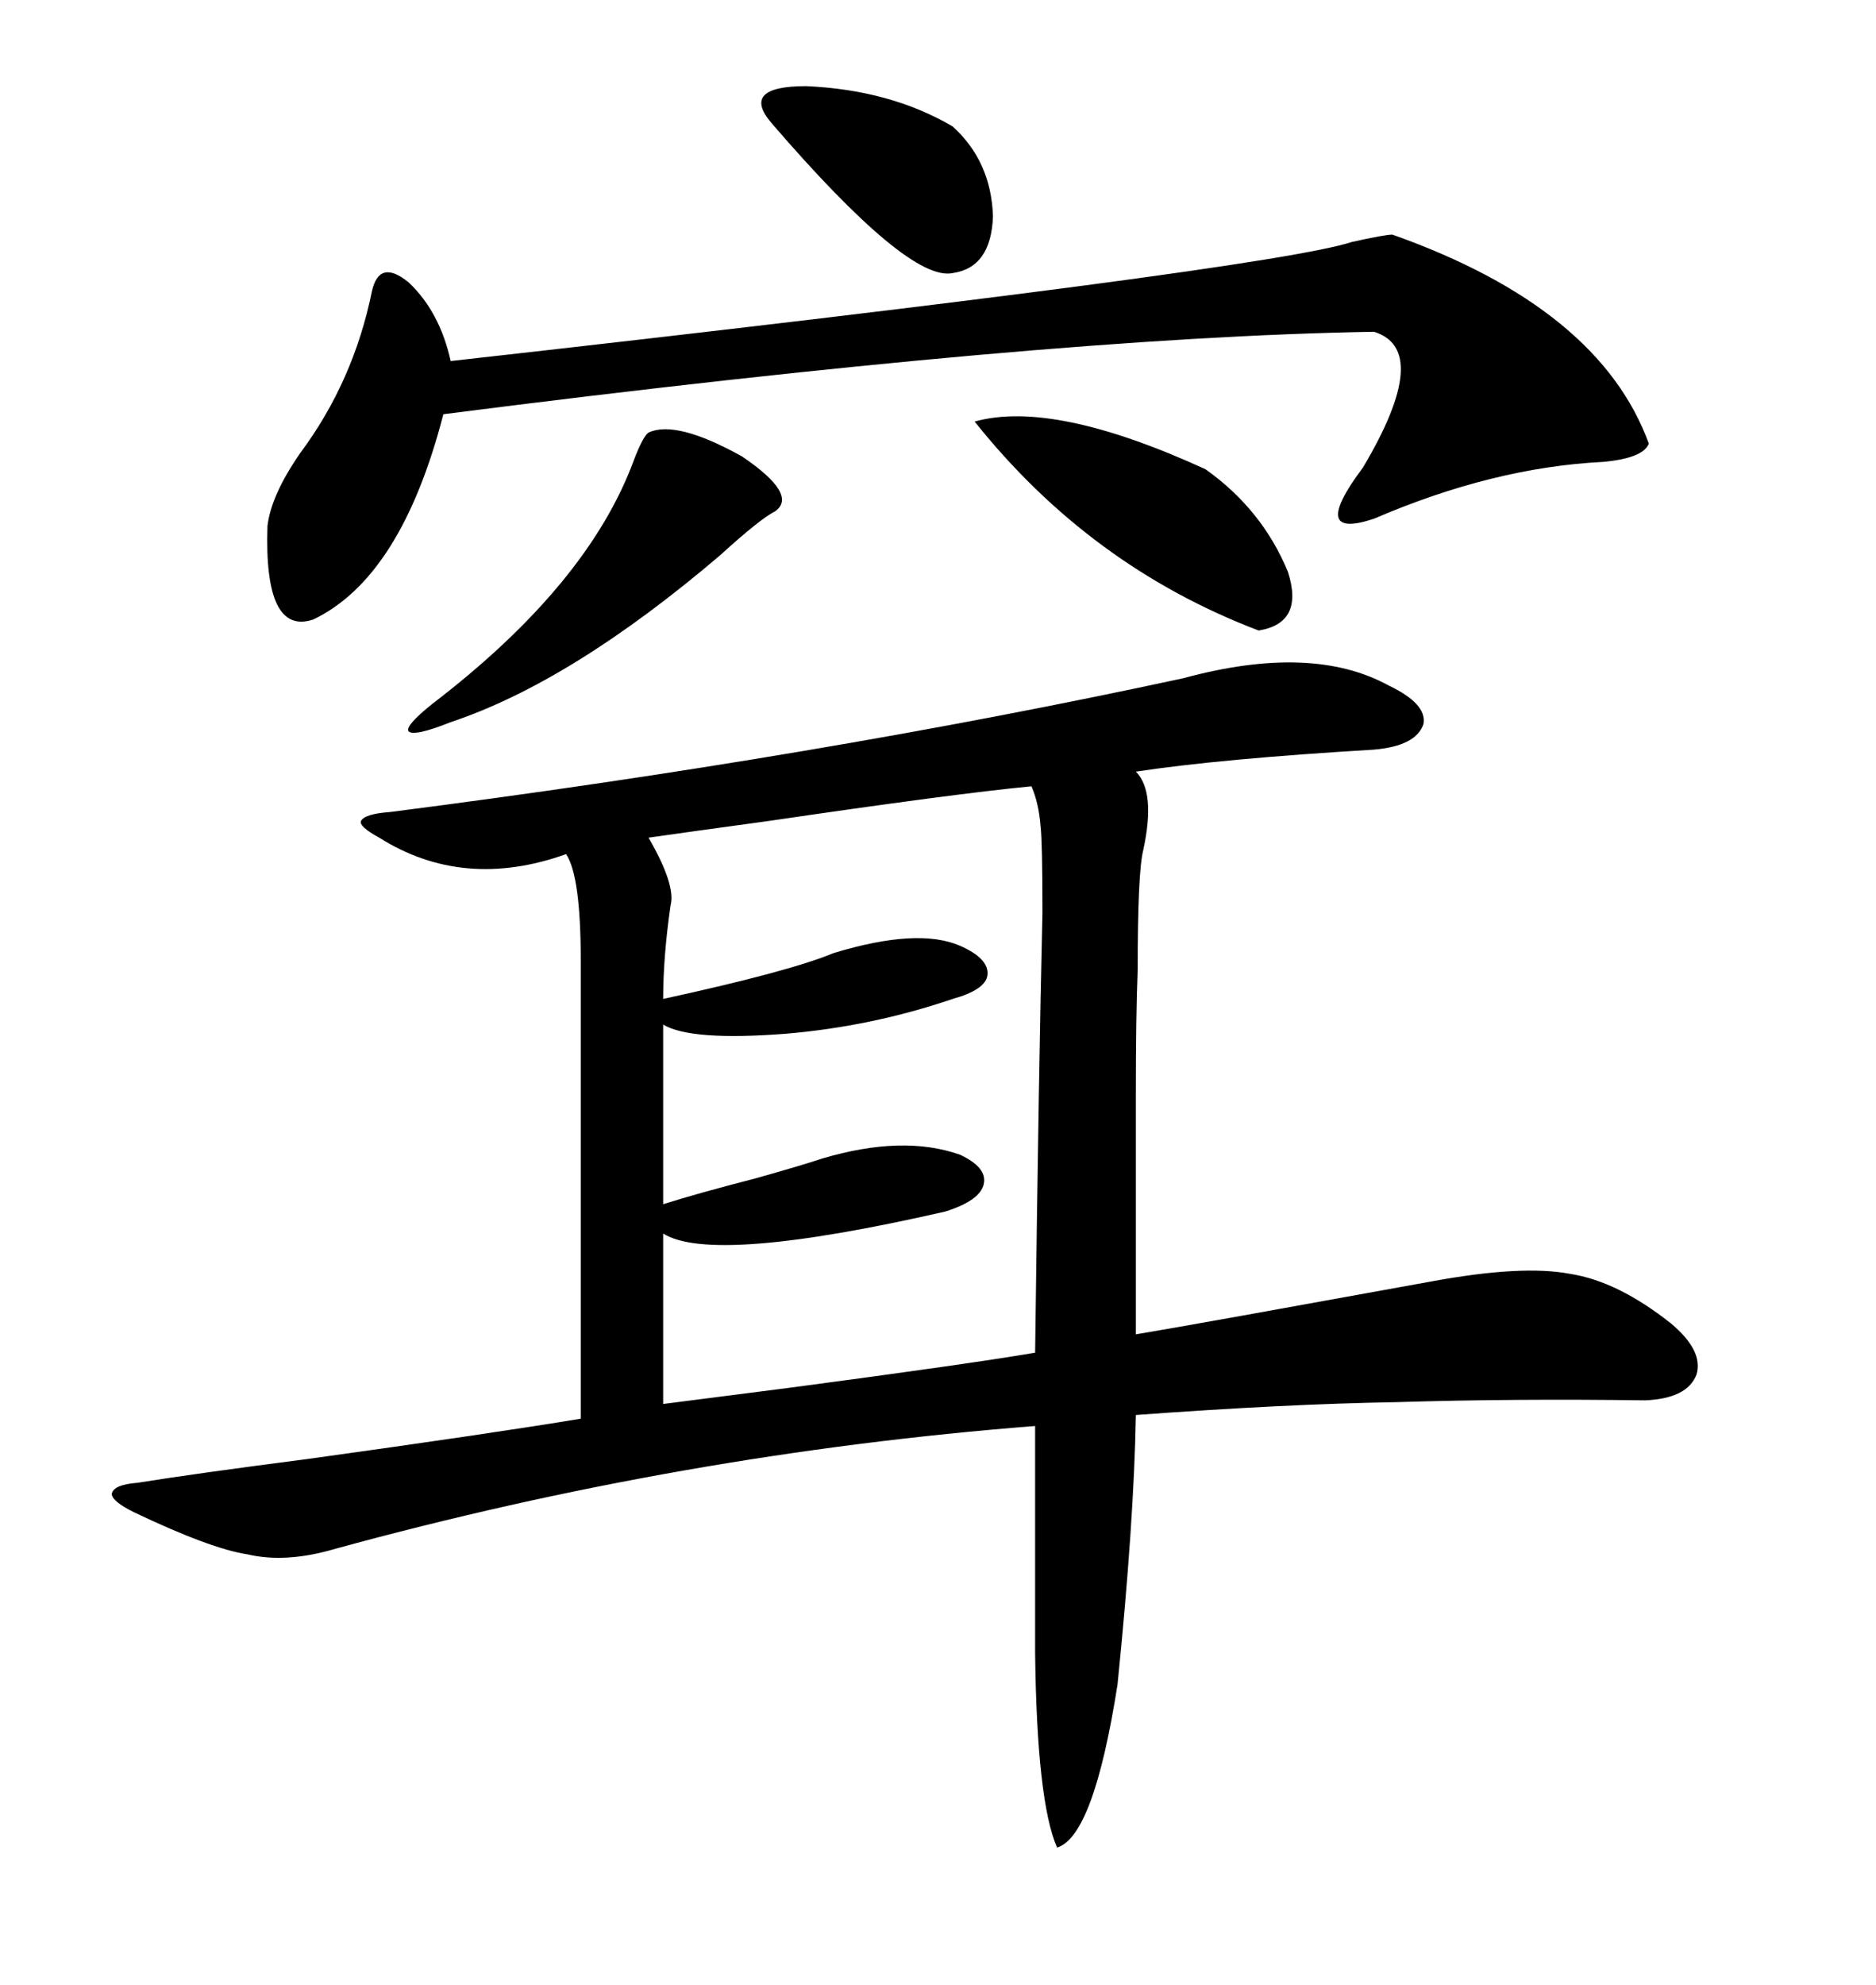 <svg xmlns="http://www.w3.org/2000/svg" xmlns:xlink="http://www.w3.org/1999/xlink" width="300" height="317.285"><path d="M189.26 108.40L189.26 108.40Q209.77 102.83 222.07 109.57L222.07 109.57Q228.22 112.50 227.64 115.72L227.64 115.72Q226.46 119.24 219.73 119.82L219.73 119.82Q195.12 121.29 181.64 123.34L181.64 123.34Q184.86 126.56 182.81 135.94L182.81 135.94Q181.93 139.45 181.93 154.98L181.93 154.98Q181.64 162.30 181.64 175.20L181.64 175.20Q181.64 185.16 181.64 213.28L181.64 213.28Q186.91 212.40 198.34 210.35L198.34 210.35Q217.68 206.84 229.10 204.79L229.10 204.79Q243.46 202.15 251.07 203.61L251.07 203.61Q258.69 204.79 267.19 211.52L267.19 211.52Q272.46 215.92 271.29 219.73L271.29 219.73Q269.82 223.54 263.09 223.83L263.09 223.83Q241.99 223.54 223.24 224.12L223.24 224.12Q205.66 224.41 181.64 226.17L181.64 226.17Q181.35 243.16 178.71 269.24L178.71 269.24Q174.90 293.55 169.04 295.31L169.04 295.31Q165.82 287.99 165.53 264.26L165.53 264.26L165.53 227.93Q109.28 232.32 53.61 247.56L53.61 247.56Q45.70 249.90 39.55 248.44L39.55 248.44Q33.69 247.56 21.39 241.70L21.39 241.70Q17.87 239.94 17.87 238.77L17.87 238.77Q18.16 237.30 21.97 237.01L21.97 237.01Q31.05 235.55 49.22 233.20L49.22 233.20Q78.81 229.10 92.87 226.76L92.87 226.76L92.87 153.52Q92.87 140.04 90.53 136.52L90.53 136.52Q74.12 142.38 60.64 133.89L60.64 133.89Q57.42 132.13 57.71 131.25L57.71 131.25Q58.30 130.08 62.40 129.79L62.40 129.79Q130.96 121.00 189.26 108.40ZM164.94 125.68L164.94 125.68Q152.64 126.86 122.75 131.25L122.75 131.25Q109.86 133.01 103.71 133.89L103.71 133.89Q108.11 141.50 107.23 144.73L107.23 144.73Q106.05 152.93 106.05 159.67L106.05 159.67Q126.27 155.27 133.30 152.34L133.30 152.34Q146.78 148.24 153.52 151.17L153.52 151.17Q158.20 153.22 157.91 155.86L157.91 155.86Q157.62 158.20 152.34 159.67L152.34 159.67Q139.45 164.06 125.68 165.23L125.68 165.23Q110.45 166.41 106.05 163.77L106.05 163.77L106.05 192.48Q111.62 190.72 120.70 188.38L120.70 188.38Q128.03 186.33 131.54 185.16L131.54 185.16Q144.43 181.35 153.52 184.57L153.52 184.57Q157.91 186.62 157.32 189.26L157.32 189.26Q156.74 191.89 151.17 193.65L151.17 193.65Q113.96 202.15 106.05 197.17L106.05 197.17L106.05 224.41Q112.79 223.54 126.56 221.78L126.56 221.78Q155.27 217.97 165.53 216.21L165.53 216.21Q166.11 170.80 166.70 145.90L166.70 145.90Q166.70 134.77 166.41 132.13L166.41 132.13Q166.11 128.32 164.94 125.68ZM222.66 37.50L222.66 37.50Q255.76 49.22 263.67 70.90L263.67 70.90Q262.79 73.24 256.35 73.83L256.35 73.83Q238.77 74.71 219.73 82.91L219.73 82.91Q209.18 86.43 217.97 74.71L217.97 74.71Q229.10 55.96 219.73 53.03L219.73 53.03Q166.99 53.91 70.90 66.21L70.90 66.21Q64.16 92.29 50.10 99.02L50.10 99.02Q42.19 101.66 42.77 84.08L42.77 84.08Q43.36 79.10 48.05 72.36L48.05 72.36Q56.54 60.94 59.47 46.58L59.47 46.58Q60.64 41.31 65.33 45.12L65.33 45.12Q70.31 49.80 72.07 57.71L72.07 57.71Q202.73 43.07 216.21 38.67L216.21 38.67Q221.48 37.50 222.66 37.50ZM103.71 69.14L103.71 69.14Q108.11 67.09 118.65 72.95L118.65 72.95Q127.73 79.10 123.93 81.74L123.93 81.74Q121.58 82.91 115.14 88.77L115.14 88.77Q91.41 108.98 72.07 115.43L72.07 115.43Q66.21 117.77 65.33 116.89L65.33 116.89Q64.75 116.02 69.14 112.50L69.14 112.50Q94.04 93.46 101.37 73.54L101.37 73.54Q102.83 69.73 103.71 69.14ZM155.86 67.38L155.86 67.38Q168.46 63.87 192.77 75L192.77 75Q201.86 81.45 205.96 91.41L205.96 91.41Q208.59 99.61 201.27 100.78L201.27 100.78Q174.32 90.53 155.86 67.38ZM123.34 19.63L123.34 19.63Q118.36 13.77 128.91 13.77L128.91 13.77Q142.38 14.36 152.34 20.21L152.34 20.21Q158.50 25.78 158.79 34.57L158.79 34.57Q158.50 42.77 152.34 43.65L152.34 43.65Q145.31 45.12 123.34 19.63Z"/></svg>